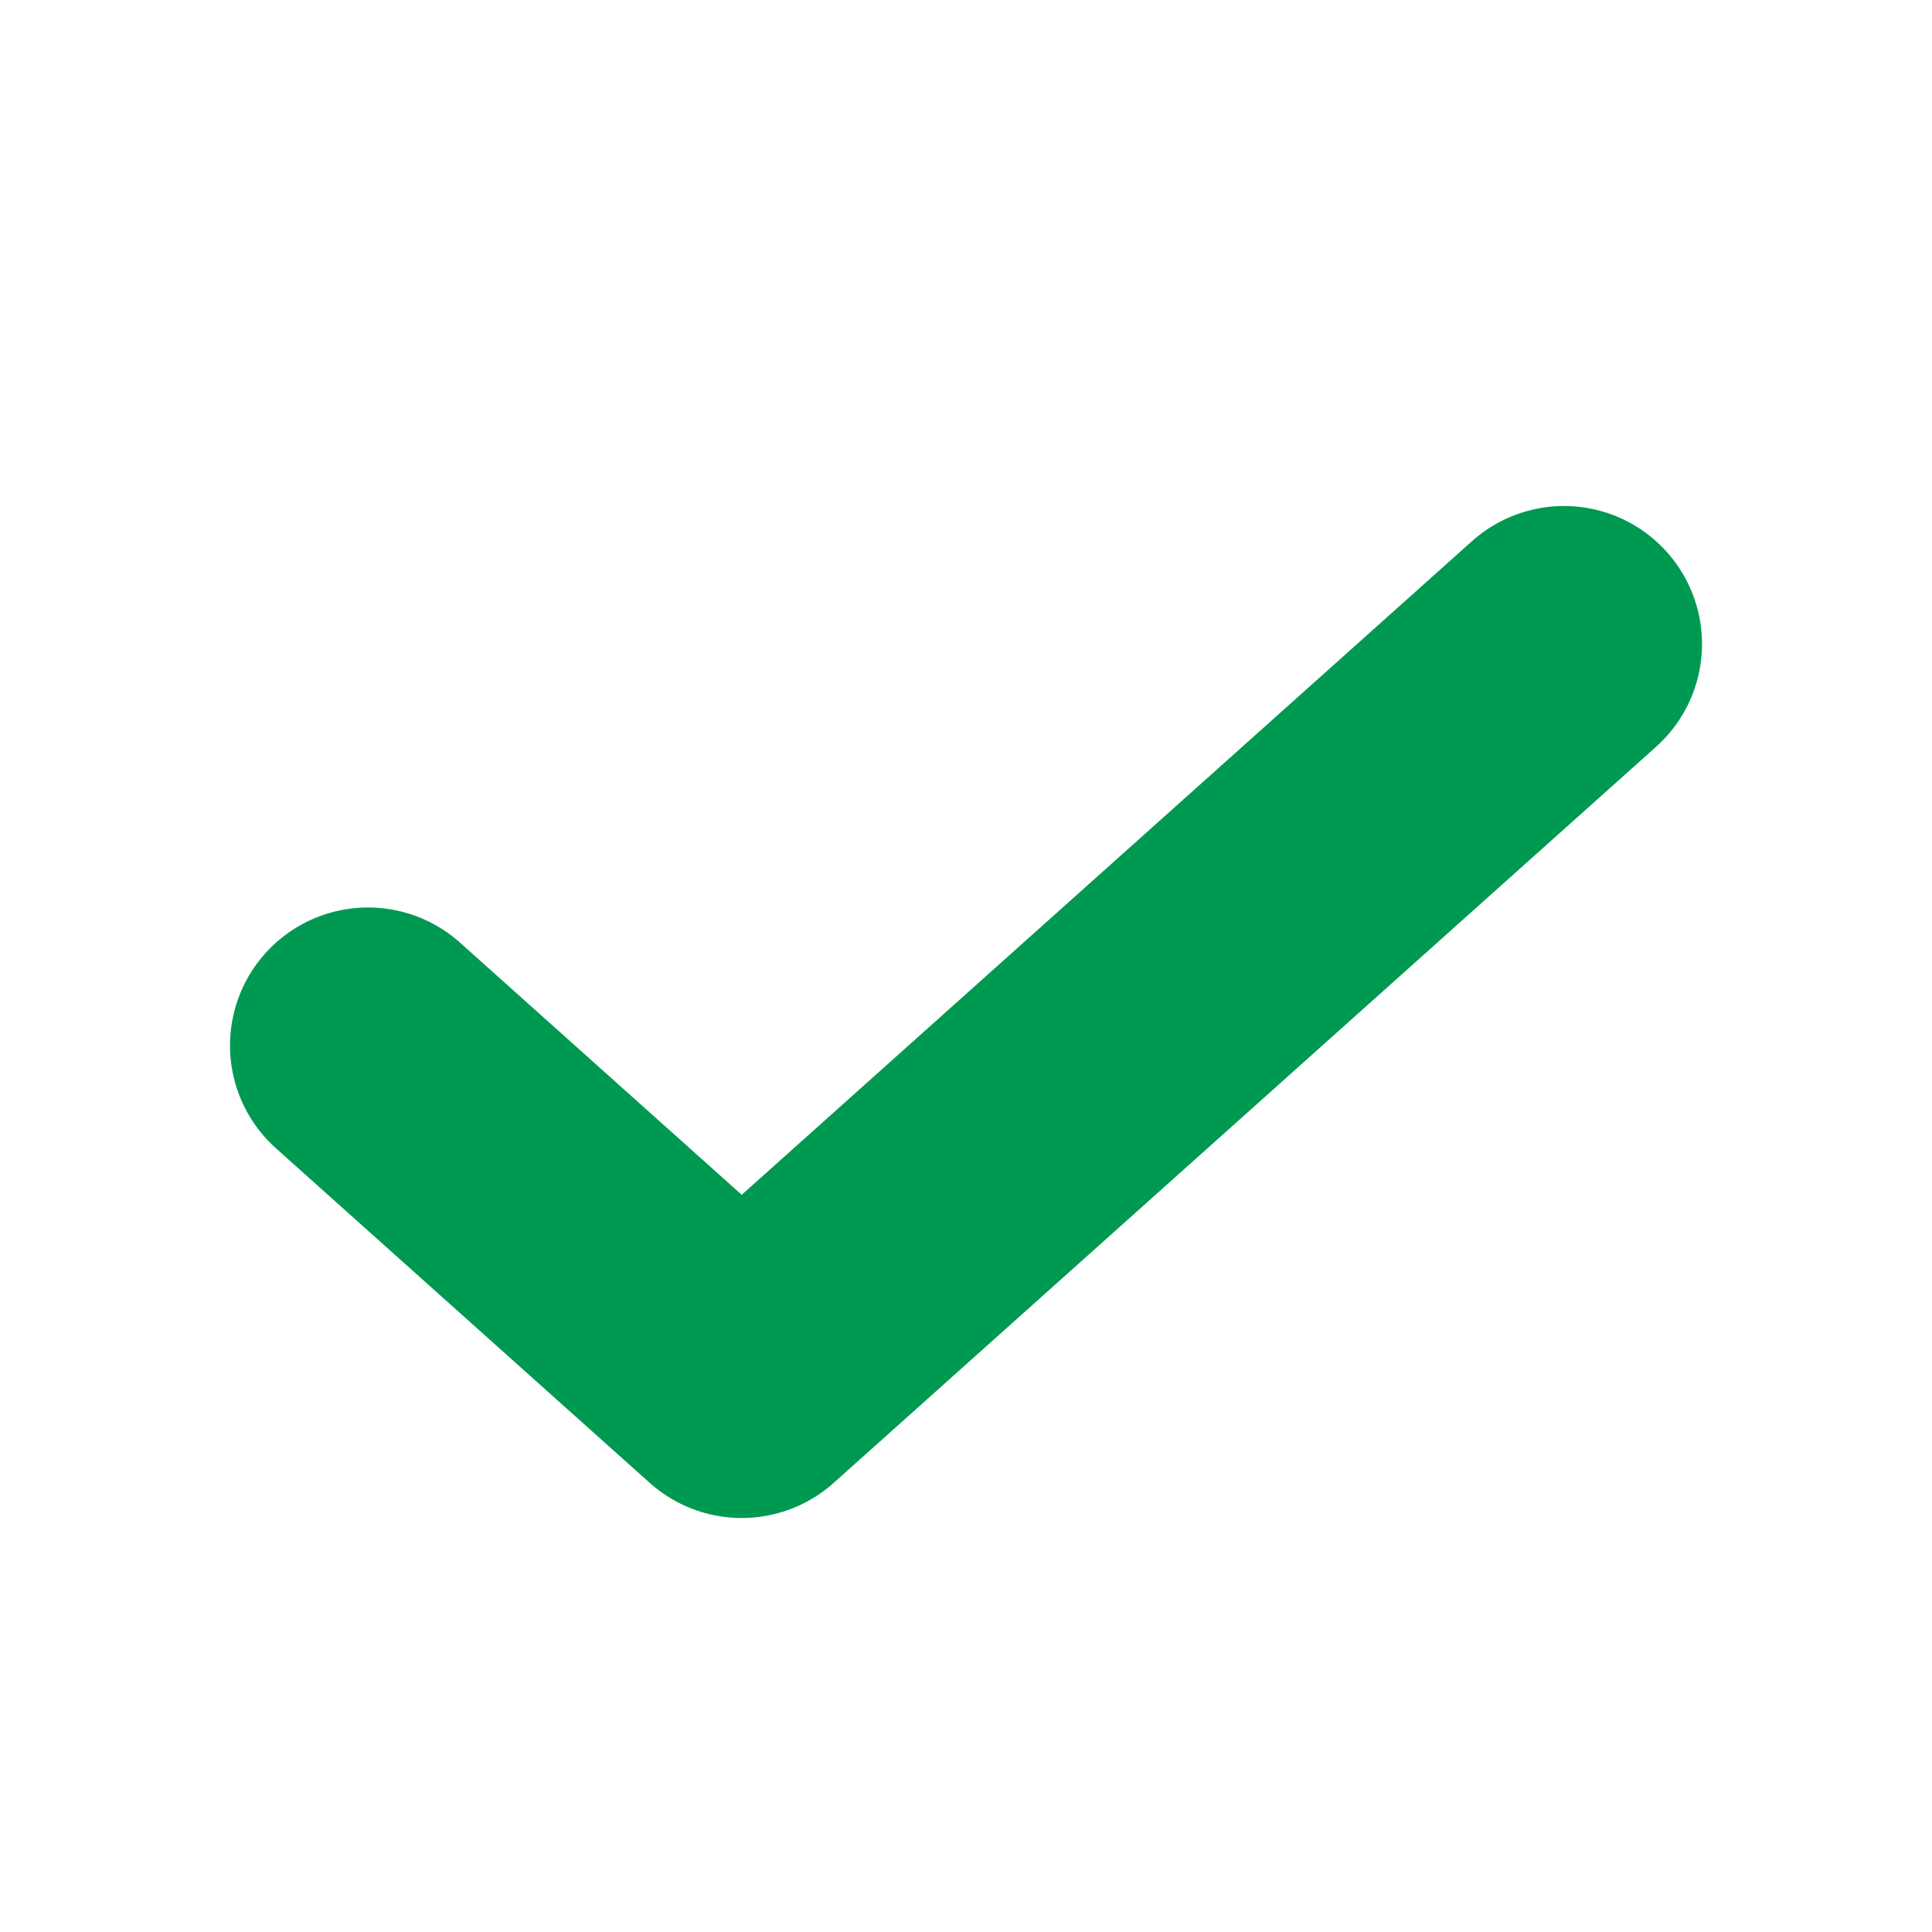 <svg width="21" height="21" viewBox="0 0 21 21" fill="none" xmlns="http://www.w3.org/2000/svg">
<path d="M17 7L8.062 15L4 11.364" stroke="#009952" stroke-width="3" stroke-linecap="round" stroke-linejoin="round"/>
</svg>
